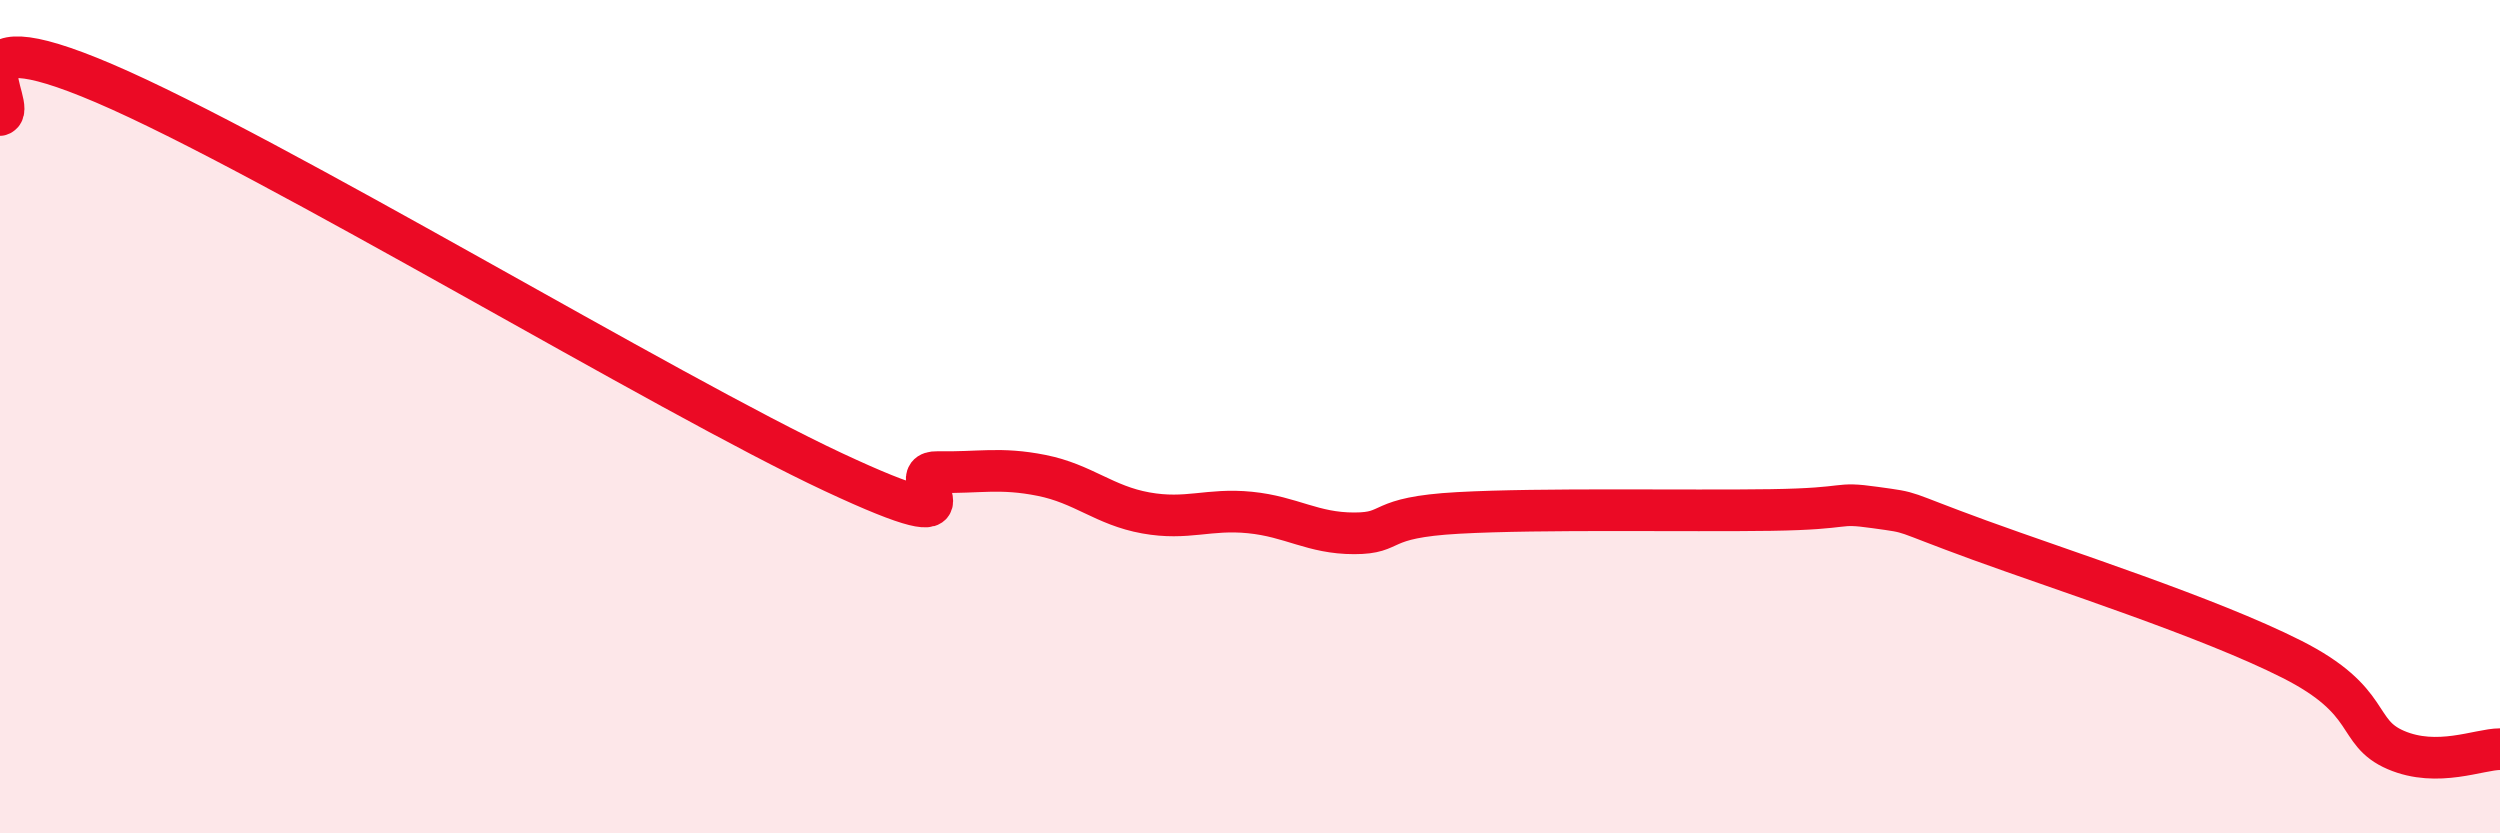 
    <svg width="60" height="20" viewBox="0 0 60 20" xmlns="http://www.w3.org/2000/svg">
      <path
        d="M 0,2.76 C 0.5,2.61 -1.5,0.29 2.5,2 C 6.5,3.71 16,9.46 20,11.33 C 24,13.2 21.5,11.31 22.5,11.33 C 23.5,11.35 24,11.21 25,11.41 C 26,11.61 26.5,12.13 27.5,12.31 C 28.5,12.49 29,12.2 30,12.3 C 31,12.4 31.5,12.8 32.5,12.8 C 33.5,12.8 33,12.42 35,12.31 C 37,12.2 40.5,12.27 42.5,12.24 C 44.5,12.21 44,12.04 45,12.18 C 46,12.32 45.5,12.23 47.5,12.96 C 49.5,13.69 53,14.81 55,15.82 C 57,16.83 56.5,17.57 57.5,18 C 58.5,18.43 59.5,17.98 60,17.98L60 20L0 20Z"
        fill="#EB0A25"
        opacity="0.1"
        stroke-linecap="round"
        stroke-linejoin="round"
      />
      <path
        d="M 0,2.76 C 0.5,2.61 -1.5,0.29 2.5,2 C 6.5,3.71 16,9.46 20,11.33 C 24,13.2 21.5,11.31 22.5,11.33 C 23.5,11.35 24,11.21 25,11.41 C 26,11.61 26.5,12.13 27.5,12.31 C 28.5,12.49 29,12.2 30,12.3 C 31,12.4 31.5,12.8 32.5,12.8 C 33.5,12.8 33,12.42 35,12.31 C 37,12.2 40.5,12.27 42.5,12.24 C 44.5,12.21 44,12.04 45,12.18 C 46,12.32 45.5,12.23 47.5,12.96 C 49.5,13.69 53,14.81 55,15.82 C 57,16.83 56.5,17.57 57.5,18 C 58.5,18.43 59.5,17.98 60,17.98"
        stroke="#EB0A25"
        stroke-width="1"
        fill="none"
        stroke-linecap="round"
        stroke-linejoin="round"
      />
    </svg>
  
